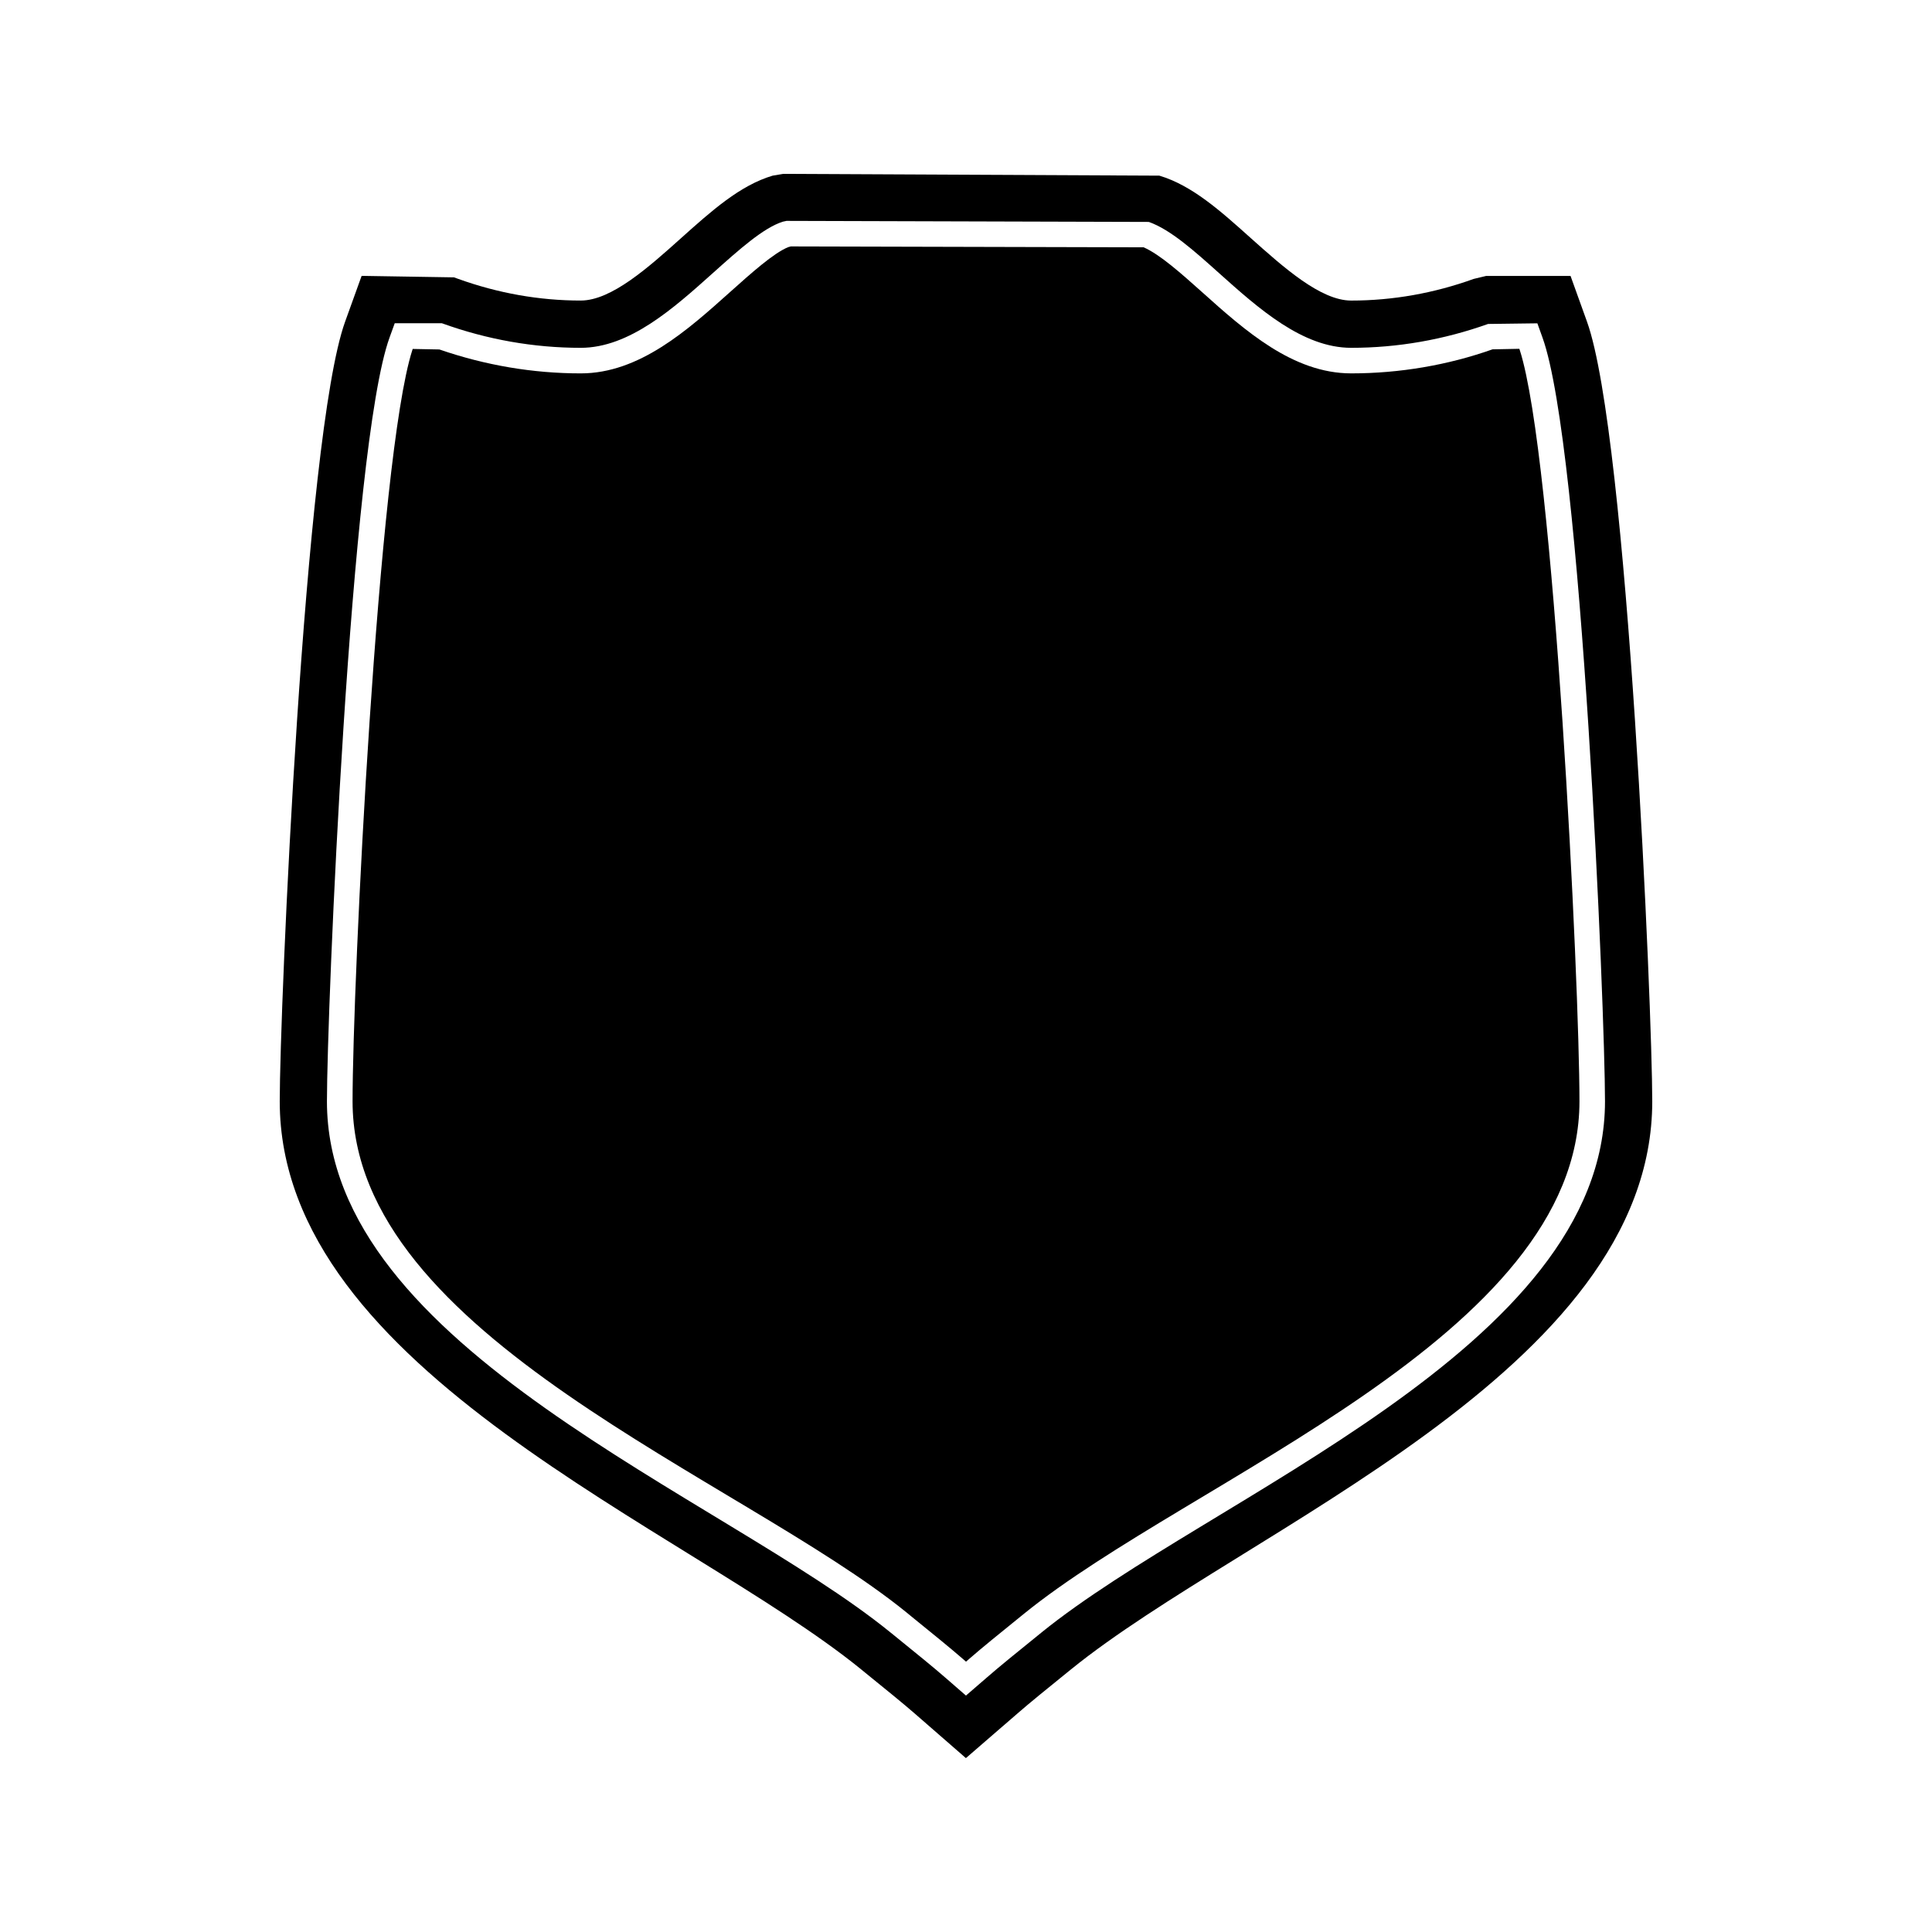 <?xml version="1.0" encoding="UTF-8"?>
<!-- The Best Svg Icon site in the world: iconSvg.co, Visit us! https://iconsvg.co -->
<svg fill="#000000" width="800px" height="800px" version="1.1" viewBox="144 144 512 512" xmlns="http://www.w3.org/2000/svg">
 <g>
  <path d="m564.58 229.27-4.367-12.137h-22.402l-3.25 0.777c-10.555 3.805-21.48 5.742-32.48 5.742-8.098 0-17.926-8.797-26.648-16.59-7.988-7.168-15.535-13.934-24.191-16.512l-99.711-0.473-2.777 0.473c-8.652 2.57-16.211 9.348-24.219 16.52-8.664 7.766-18.488 16.578-26.629 16.578-10.988 0-21.914-1.938-32.477-5.742l-1.117-0.402-24.477-0.395-4.375 12.133c-10.863 30.117-17.328 182.65-17.328 206.61 0 71.547 107.86 113.09 153.92 150.42l1.145 0.938c5.641 4.57 10.176 8.25 13.16 10.848l13.617 11.859 13.723-11.875c3.133-2.734 7.898-6.598 14.117-11.629 46.098-37.375 154.05-79.008 154.05-150.55 0-23.941-6.441-176.39-17.285-206.59zm-144.65 347.42c-6.289 5.086-11.25 9.102-14.457 11.914l-5.484 4.738-5.414-4.703c-3.059-2.676-7.703-6.449-13.508-11.148l-1.195-0.965c-44.652-36.219-149.23-75.105-149.23-140.66 0-23.641 6.184-173.56 16.578-202.37l1.391-3.84h12.473l0.09 0.031c11.922 4.305 24.277 6.488 36.727 6.488 12.91 0 24.633-10.5 34.977-19.773 6.934-6.215 13.48-12.082 18.621-13.664l0.945-0.203 96.012 0.277c5.75 2.035 12.027 7.668 18.676 13.625 10.34 9.254 22.059 19.738 34.945 19.738 12.297 0 24.496-2.129 36.281-6.324l13.062-0.168 1.375 3.824c10.379 28.906 16.547 178.74 16.547 202.36 0.008 65.598-104.71 104.57-149.41 140.82z"/>
  <path d="m546.76 236.8-0.117-0.363-7.106 0.141c-11.844 4.188-24.598 6.371-37.449 6.371-15.496 0-28.246-11.426-39.496-21.508-5.566-4.977-11.203-10.012-15.52-11.902l-93.488-0.234-0.691 0.184c-3.879 1.574-9.75 6.832-15.434 11.918-11.289 10.117-24.043 21.543-39.551 21.543-12.684 0-25.285-2.137-37.465-6.34l-7.074-0.137-0.105 0.32c-9.094 28.262-15.832 167.74-15.832 199.07 0 62.352 102.83 99.812 146.74 135.4l1.18 0.973c5.856 4.738 10.555 8.57 13.664 11.266l0.988 0.855 0.996-0.867c3.168-2.766 7.992-6.676 14.332-11.805 44.293-35.934 147.24-73.5 147.24-135.83 0.004-31.316-6.727-170.77-15.809-199.06z"/>
 </g>
</svg>